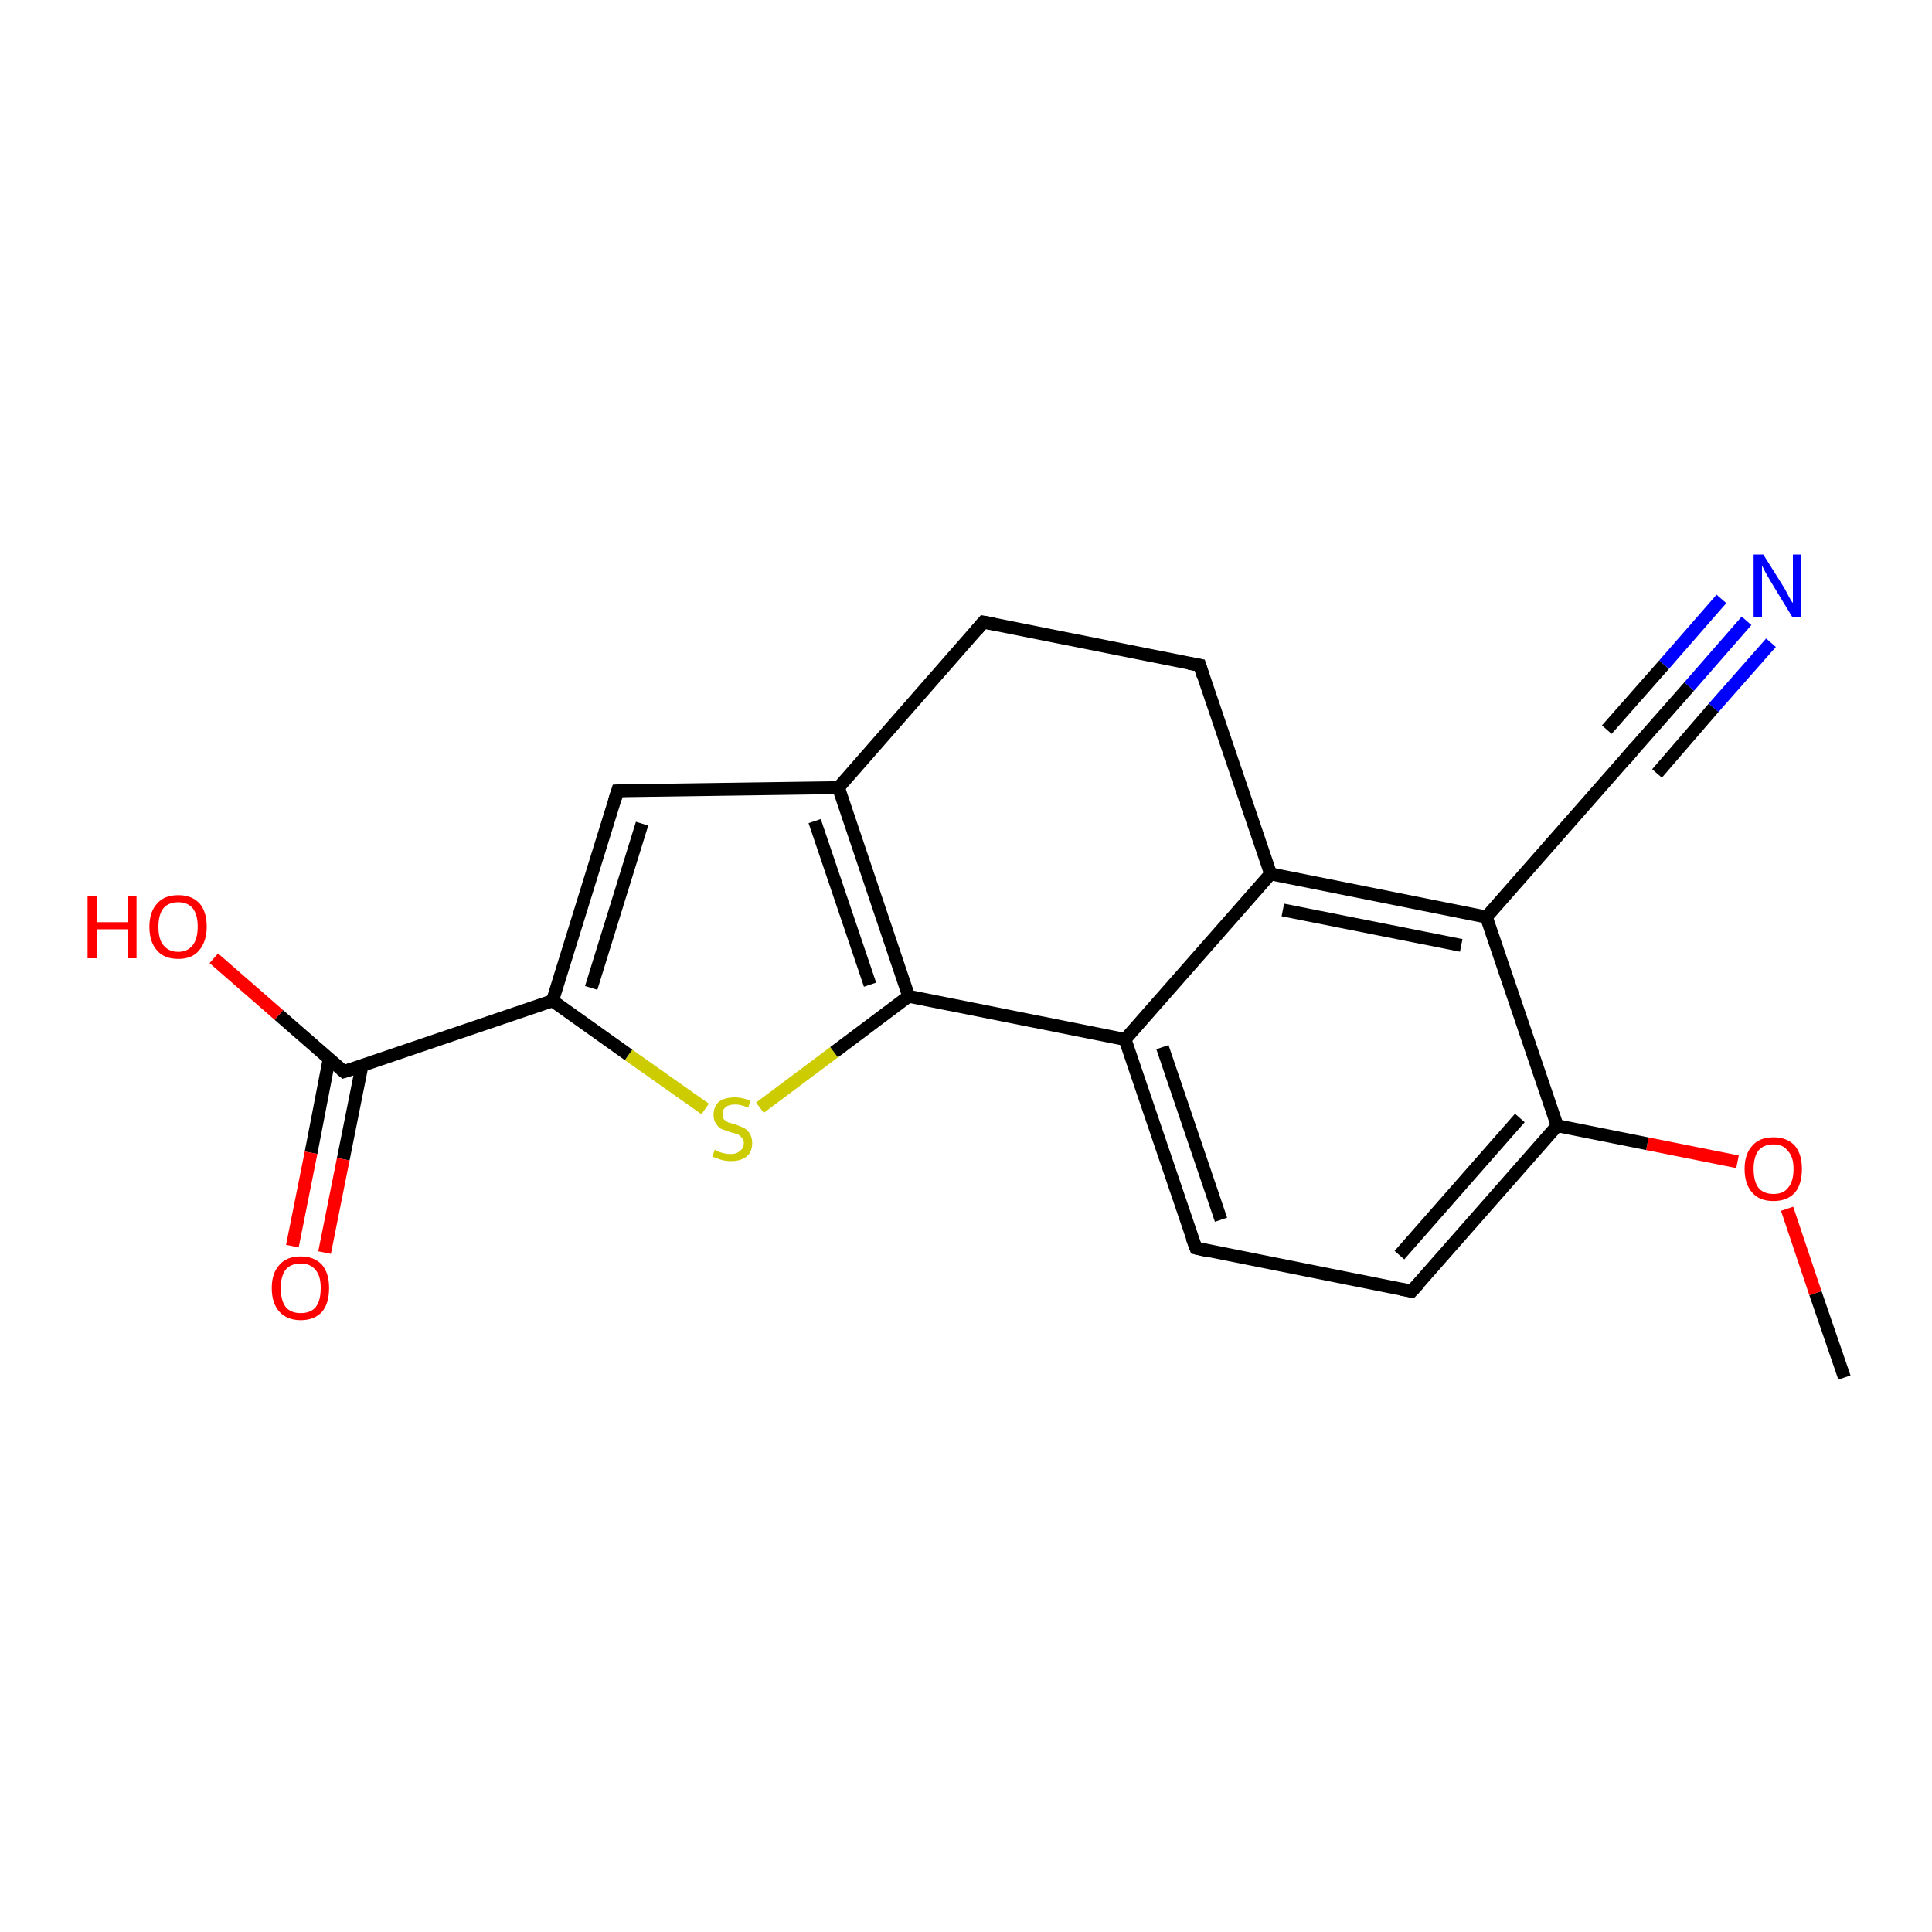 <?xml version='1.0' encoding='iso-8859-1'?>
<svg version='1.1' baseProfile='full'
              xmlns='http://www.w3.org/2000/svg'
                      xmlns:rdkit='http://www.rdkit.org/xml'
                      xmlns:xlink='http://www.w3.org/1999/xlink'
                  xml:space='preserve'
width='300px' height='300px' viewBox='0 0 300 300'>
<!-- END OF HEADER -->
<rect style='opacity:1.0;fill:#FFFFFF;stroke:none' width='300.0' height='300.0' x='0.0' y='0.0'> </rect>
<path class='bond-0 atom-0 atom-1' d='M 286.4,213.9 L 281.9,200.8' style='fill:none;fill-rule:evenodd;stroke:#000000;stroke-width:2.0px;stroke-linecap:butt;stroke-linejoin:miter;stroke-opacity:1' />
<path class='bond-0 atom-0 atom-1' d='M 281.9,200.8 L 277.5,187.7' style='fill:none;fill-rule:evenodd;stroke:#FF0000;stroke-width:2.0px;stroke-linecap:butt;stroke-linejoin:miter;stroke-opacity:1' />
<path class='bond-1 atom-1 atom-2' d='M 269.8,180.4 L 255.8,177.6' style='fill:none;fill-rule:evenodd;stroke:#FF0000;stroke-width:2.0px;stroke-linecap:butt;stroke-linejoin:miter;stroke-opacity:1' />
<path class='bond-1 atom-1 atom-2' d='M 255.8,177.6 L 241.8,174.8' style='fill:none;fill-rule:evenodd;stroke:#000000;stroke-width:2.0px;stroke-linecap:butt;stroke-linejoin:miter;stroke-opacity:1' />
<path class='bond-2 atom-2 atom-3' d='M 241.8,174.8 L 219.2,200.5' style='fill:none;fill-rule:evenodd;stroke:#000000;stroke-width:2.0px;stroke-linecap:butt;stroke-linejoin:miter;stroke-opacity:1' />
<path class='bond-2 atom-2 atom-3' d='M 236.0,173.6 L 217.3,194.9' style='fill:none;fill-rule:evenodd;stroke:#000000;stroke-width:2.0px;stroke-linecap:butt;stroke-linejoin:miter;stroke-opacity:1' />
<path class='bond-3 atom-3 atom-4' d='M 219.2,200.5 L 185.7,193.8' style='fill:none;fill-rule:evenodd;stroke:#000000;stroke-width:2.0px;stroke-linecap:butt;stroke-linejoin:miter;stroke-opacity:1' />
<path class='bond-4 atom-4 atom-5' d='M 185.7,193.8 L 174.7,161.4' style='fill:none;fill-rule:evenodd;stroke:#000000;stroke-width:2.0px;stroke-linecap:butt;stroke-linejoin:miter;stroke-opacity:1' />
<path class='bond-4 atom-4 atom-5' d='M 189.6,189.4 L 180.5,162.6' style='fill:none;fill-rule:evenodd;stroke:#000000;stroke-width:2.0px;stroke-linecap:butt;stroke-linejoin:miter;stroke-opacity:1' />
<path class='bond-5 atom-5 atom-6' d='M 174.7,161.4 L 141.1,154.7' style='fill:none;fill-rule:evenodd;stroke:#000000;stroke-width:2.0px;stroke-linecap:butt;stroke-linejoin:miter;stroke-opacity:1' />
<path class='bond-6 atom-6 atom-7' d='M 141.1,154.7 L 129.5,163.4' style='fill:none;fill-rule:evenodd;stroke:#000000;stroke-width:2.0px;stroke-linecap:butt;stroke-linejoin:miter;stroke-opacity:1' />
<path class='bond-6 atom-6 atom-7' d='M 129.5,163.4 L 118.0,172.0' style='fill:none;fill-rule:evenodd;stroke:#CCCC00;stroke-width:2.0px;stroke-linecap:butt;stroke-linejoin:miter;stroke-opacity:1' />
<path class='bond-7 atom-7 atom-8' d='M 109.5,172.2 L 97.6,163.8' style='fill:none;fill-rule:evenodd;stroke:#CCCC00;stroke-width:2.0px;stroke-linecap:butt;stroke-linejoin:miter;stroke-opacity:1' />
<path class='bond-7 atom-7 atom-8' d='M 97.6,163.8 L 85.8,155.4' style='fill:none;fill-rule:evenodd;stroke:#000000;stroke-width:2.0px;stroke-linecap:butt;stroke-linejoin:miter;stroke-opacity:1' />
<path class='bond-8 atom-8 atom-9' d='M 85.8,155.4 L 95.9,122.8' style='fill:none;fill-rule:evenodd;stroke:#000000;stroke-width:2.0px;stroke-linecap:butt;stroke-linejoin:miter;stroke-opacity:1' />
<path class='bond-8 atom-8 atom-9' d='M 91.8,153.4 L 99.7,127.9' style='fill:none;fill-rule:evenodd;stroke:#000000;stroke-width:2.0px;stroke-linecap:butt;stroke-linejoin:miter;stroke-opacity:1' />
<path class='bond-9 atom-9 atom-10' d='M 95.9,122.8 L 130.2,122.3' style='fill:none;fill-rule:evenodd;stroke:#000000;stroke-width:2.0px;stroke-linecap:butt;stroke-linejoin:miter;stroke-opacity:1' />
<path class='bond-10 atom-10 atom-11' d='M 130.2,122.3 L 152.7,96.6' style='fill:none;fill-rule:evenodd;stroke:#000000;stroke-width:2.0px;stroke-linecap:butt;stroke-linejoin:miter;stroke-opacity:1' />
<path class='bond-11 atom-11 atom-12' d='M 152.7,96.6 L 186.3,103.3' style='fill:none;fill-rule:evenodd;stroke:#000000;stroke-width:2.0px;stroke-linecap:butt;stroke-linejoin:miter;stroke-opacity:1' />
<path class='bond-12 atom-12 atom-13' d='M 186.3,103.3 L 197.3,135.7' style='fill:none;fill-rule:evenodd;stroke:#000000;stroke-width:2.0px;stroke-linecap:butt;stroke-linejoin:miter;stroke-opacity:1' />
<path class='bond-13 atom-13 atom-14' d='M 197.3,135.7 L 230.8,142.4' style='fill:none;fill-rule:evenodd;stroke:#000000;stroke-width:2.0px;stroke-linecap:butt;stroke-linejoin:miter;stroke-opacity:1' />
<path class='bond-13 atom-13 atom-14' d='M 199.2,141.3 L 226.9,146.8' style='fill:none;fill-rule:evenodd;stroke:#000000;stroke-width:2.0px;stroke-linecap:butt;stroke-linejoin:miter;stroke-opacity:1' />
<path class='bond-14 atom-14 atom-15' d='M 230.8,142.4 L 253.4,116.7' style='fill:none;fill-rule:evenodd;stroke:#000000;stroke-width:2.0px;stroke-linecap:butt;stroke-linejoin:miter;stroke-opacity:1' />
<path class='bond-15 atom-15 atom-16' d='M 253.4,116.7 L 262.3,106.6' style='fill:none;fill-rule:evenodd;stroke:#000000;stroke-width:2.0px;stroke-linecap:butt;stroke-linejoin:miter;stroke-opacity:1' />
<path class='bond-15 atom-15 atom-16' d='M 262.3,106.6 L 271.2,96.4' style='fill:none;fill-rule:evenodd;stroke:#0000FF;stroke-width:2.0px;stroke-linecap:butt;stroke-linejoin:miter;stroke-opacity:1' />
<path class='bond-15 atom-15 atom-16' d='M 249.5,113.3 L 258.4,103.2' style='fill:none;fill-rule:evenodd;stroke:#000000;stroke-width:2.0px;stroke-linecap:butt;stroke-linejoin:miter;stroke-opacity:1' />
<path class='bond-15 atom-15 atom-16' d='M 258.4,103.2 L 267.3,93.0' style='fill:none;fill-rule:evenodd;stroke:#0000FF;stroke-width:2.0px;stroke-linecap:butt;stroke-linejoin:miter;stroke-opacity:1' />
<path class='bond-15 atom-15 atom-16' d='M 257.3,120.1 L 266.1,109.9' style='fill:none;fill-rule:evenodd;stroke:#000000;stroke-width:2.0px;stroke-linecap:butt;stroke-linejoin:miter;stroke-opacity:1' />
<path class='bond-15 atom-15 atom-16' d='M 266.1,109.9 L 275.0,99.8' style='fill:none;fill-rule:evenodd;stroke:#0000FF;stroke-width:2.0px;stroke-linecap:butt;stroke-linejoin:miter;stroke-opacity:1' />
<path class='bond-16 atom-8 atom-17' d='M 85.8,155.4 L 53.4,166.4' style='fill:none;fill-rule:evenodd;stroke:#000000;stroke-width:2.0px;stroke-linecap:butt;stroke-linejoin:miter;stroke-opacity:1' />
<path class='bond-17 atom-17 atom-18' d='M 53.4,166.4 L 43.3,157.6' style='fill:none;fill-rule:evenodd;stroke:#000000;stroke-width:2.0px;stroke-linecap:butt;stroke-linejoin:miter;stroke-opacity:1' />
<path class='bond-17 atom-17 atom-18' d='M 43.3,157.6 L 33.2,148.8' style='fill:none;fill-rule:evenodd;stroke:#FF0000;stroke-width:2.0px;stroke-linecap:butt;stroke-linejoin:miter;stroke-opacity:1' />
<path class='bond-18 atom-17 atom-19' d='M 51.1,164.5 L 48.3,179.0' style='fill:none;fill-rule:evenodd;stroke:#000000;stroke-width:2.0px;stroke-linecap:butt;stroke-linejoin:miter;stroke-opacity:1' />
<path class='bond-18 atom-17 atom-19' d='M 48.3,179.0 L 45.4,193.5' style='fill:none;fill-rule:evenodd;stroke:#FF0000;stroke-width:2.0px;stroke-linecap:butt;stroke-linejoin:miter;stroke-opacity:1' />
<path class='bond-18 atom-17 atom-19' d='M 56.2,165.5 L 53.3,180.0' style='fill:none;fill-rule:evenodd;stroke:#000000;stroke-width:2.0px;stroke-linecap:butt;stroke-linejoin:miter;stroke-opacity:1' />
<path class='bond-18 atom-17 atom-19' d='M 53.3,180.0 L 50.4,194.5' style='fill:none;fill-rule:evenodd;stroke:#FF0000;stroke-width:2.0px;stroke-linecap:butt;stroke-linejoin:miter;stroke-opacity:1' />
<path class='bond-19 atom-14 atom-2' d='M 230.8,142.4 L 241.8,174.8' style='fill:none;fill-rule:evenodd;stroke:#000000;stroke-width:2.0px;stroke-linecap:butt;stroke-linejoin:miter;stroke-opacity:1' />
<path class='bond-20 atom-13 atom-5' d='M 197.3,135.7 L 174.7,161.4' style='fill:none;fill-rule:evenodd;stroke:#000000;stroke-width:2.0px;stroke-linecap:butt;stroke-linejoin:miter;stroke-opacity:1' />
<path class='bond-21 atom-10 atom-6' d='M 130.2,122.3 L 141.1,154.7' style='fill:none;fill-rule:evenodd;stroke:#000000;stroke-width:2.0px;stroke-linecap:butt;stroke-linejoin:miter;stroke-opacity:1' />
<path class='bond-21 atom-10 atom-6' d='M 126.5,127.5 L 135.1,152.9' style='fill:none;fill-rule:evenodd;stroke:#000000;stroke-width:2.0px;stroke-linecap:butt;stroke-linejoin:miter;stroke-opacity:1' />
<path d='M 220.4,199.2 L 219.2,200.5 L 217.6,200.2' style='fill:none;stroke:#000000;stroke-width:2.0px;stroke-linecap:butt;stroke-linejoin:miter;stroke-opacity:1;' />
<path d='M 187.4,194.2 L 185.7,193.8 L 185.1,192.2' style='fill:none;stroke:#000000;stroke-width:2.0px;stroke-linecap:butt;stroke-linejoin:miter;stroke-opacity:1;' />
<path d='M 95.4,124.4 L 95.9,122.8 L 97.6,122.7' style='fill:none;stroke:#000000;stroke-width:2.0px;stroke-linecap:butt;stroke-linejoin:miter;stroke-opacity:1;' />
<path d='M 151.6,97.9 L 152.7,96.6 L 154.4,96.9' style='fill:none;stroke:#000000;stroke-width:2.0px;stroke-linecap:butt;stroke-linejoin:miter;stroke-opacity:1;' />
<path d='M 184.6,103.0 L 186.3,103.3 L 186.8,104.9' style='fill:none;stroke:#000000;stroke-width:2.0px;stroke-linecap:butt;stroke-linejoin:miter;stroke-opacity:1;' />
<path d='M 252.3,118.0 L 253.4,116.7 L 253.8,116.2' style='fill:none;stroke:#000000;stroke-width:2.0px;stroke-linecap:butt;stroke-linejoin:miter;stroke-opacity:1;' />
<path d='M 55.0,165.9 L 53.4,166.4 L 52.9,166.0' style='fill:none;stroke:#000000;stroke-width:2.0px;stroke-linecap:butt;stroke-linejoin:miter;stroke-opacity:1;' />
<path class='atom-1' d='M 270.9 181.5
Q 270.9 179.2, 272.1 177.9
Q 273.2 176.6, 275.4 176.6
Q 277.5 176.6, 278.7 177.9
Q 279.8 179.2, 279.8 181.5
Q 279.8 183.9, 278.7 185.2
Q 277.5 186.5, 275.4 186.5
Q 273.2 186.5, 272.1 185.2
Q 270.9 183.9, 270.9 181.5
M 275.4 185.4
Q 276.9 185.4, 277.6 184.5
Q 278.5 183.5, 278.5 181.5
Q 278.5 179.6, 277.6 178.7
Q 276.9 177.7, 275.4 177.7
Q 273.9 177.7, 273.1 178.6
Q 272.3 179.6, 272.3 181.5
Q 272.3 183.5, 273.1 184.5
Q 273.9 185.4, 275.4 185.4
' fill='#FF0000'/>
<path class='atom-7' d='M 111.0 178.5
Q 111.1 178.6, 111.5 178.8
Q 112.0 179.0, 112.5 179.1
Q 113.0 179.2, 113.5 179.2
Q 114.4 179.2, 114.9 178.7
Q 115.5 178.3, 115.5 177.5
Q 115.5 177.0, 115.2 176.7
Q 114.9 176.3, 114.5 176.1
Q 114.1 176.0, 113.4 175.8
Q 112.6 175.5, 112.0 175.3
Q 111.5 175.0, 111.2 174.5
Q 110.8 174.0, 110.8 173.1
Q 110.8 171.9, 111.6 171.1
Q 112.5 170.4, 114.1 170.4
Q 115.2 170.4, 116.5 170.9
L 116.2 172.0
Q 115.0 171.5, 114.2 171.5
Q 113.2 171.5, 112.7 171.9
Q 112.2 172.3, 112.2 172.9
Q 112.2 173.5, 112.4 173.8
Q 112.7 174.1, 113.1 174.3
Q 113.5 174.4, 114.2 174.6
Q 115.0 174.9, 115.6 175.2
Q 116.1 175.5, 116.4 176.0
Q 116.8 176.6, 116.8 177.5
Q 116.8 178.9, 115.9 179.6
Q 115.0 180.3, 113.5 180.3
Q 112.7 180.3, 112.0 180.1
Q 111.4 179.9, 110.6 179.6
L 111.0 178.5
' fill='#CCCC00'/>
<path class='atom-16' d='M 273.8 86.1
L 277.0 91.2
Q 277.3 91.7, 277.8 92.7
Q 278.3 93.6, 278.4 93.6
L 278.4 86.1
L 279.6 86.1
L 279.6 95.8
L 278.3 95.8
L 274.9 90.2
Q 274.5 89.5, 274.1 88.8
Q 273.7 88.0, 273.6 87.8
L 273.6 95.8
L 272.3 95.8
L 272.3 86.1
L 273.8 86.1
' fill='#0000FF'/>
<path class='atom-18' d='M 13.6 139.1
L 15.0 139.1
L 15.0 143.2
L 19.9 143.2
L 19.9 139.1
L 21.2 139.1
L 21.2 148.8
L 19.9 148.8
L 19.9 144.3
L 15.0 144.3
L 15.0 148.8
L 13.6 148.8
L 13.6 139.1
' fill='#FF0000'/>
<path class='atom-18' d='M 23.2 143.9
Q 23.2 141.6, 24.4 140.3
Q 25.5 139.0, 27.7 139.0
Q 29.8 139.0, 31.0 140.3
Q 32.1 141.6, 32.1 143.9
Q 32.1 146.2, 30.9 147.6
Q 29.8 148.9, 27.7 148.9
Q 25.5 148.9, 24.4 147.6
Q 23.2 146.3, 23.2 143.9
M 27.7 147.8
Q 29.1 147.8, 29.9 146.8
Q 30.7 145.8, 30.7 143.9
Q 30.7 142.0, 29.9 141.0
Q 29.1 140.1, 27.7 140.1
Q 26.2 140.1, 25.4 141.0
Q 24.6 142.0, 24.6 143.9
Q 24.6 145.9, 25.4 146.8
Q 26.2 147.8, 27.7 147.8
' fill='#FF0000'/>
<path class='atom-19' d='M 42.2 200.0
Q 42.2 197.7, 43.4 196.4
Q 44.5 195.1, 46.7 195.1
Q 48.8 195.1, 50.0 196.4
Q 51.1 197.7, 51.1 200.0
Q 51.1 202.4, 50.0 203.7
Q 48.8 205.0, 46.7 205.0
Q 44.6 205.0, 43.4 203.7
Q 42.2 202.4, 42.2 200.0
M 46.7 203.9
Q 48.2 203.9, 49.0 203.0
Q 49.8 202.0, 49.8 200.0
Q 49.8 198.1, 49.0 197.2
Q 48.2 196.2, 46.7 196.2
Q 45.2 196.2, 44.4 197.1
Q 43.6 198.1, 43.6 200.0
Q 43.6 202.0, 44.4 203.0
Q 45.2 203.9, 46.7 203.9
' fill='#FF0000'/>
</svg>

